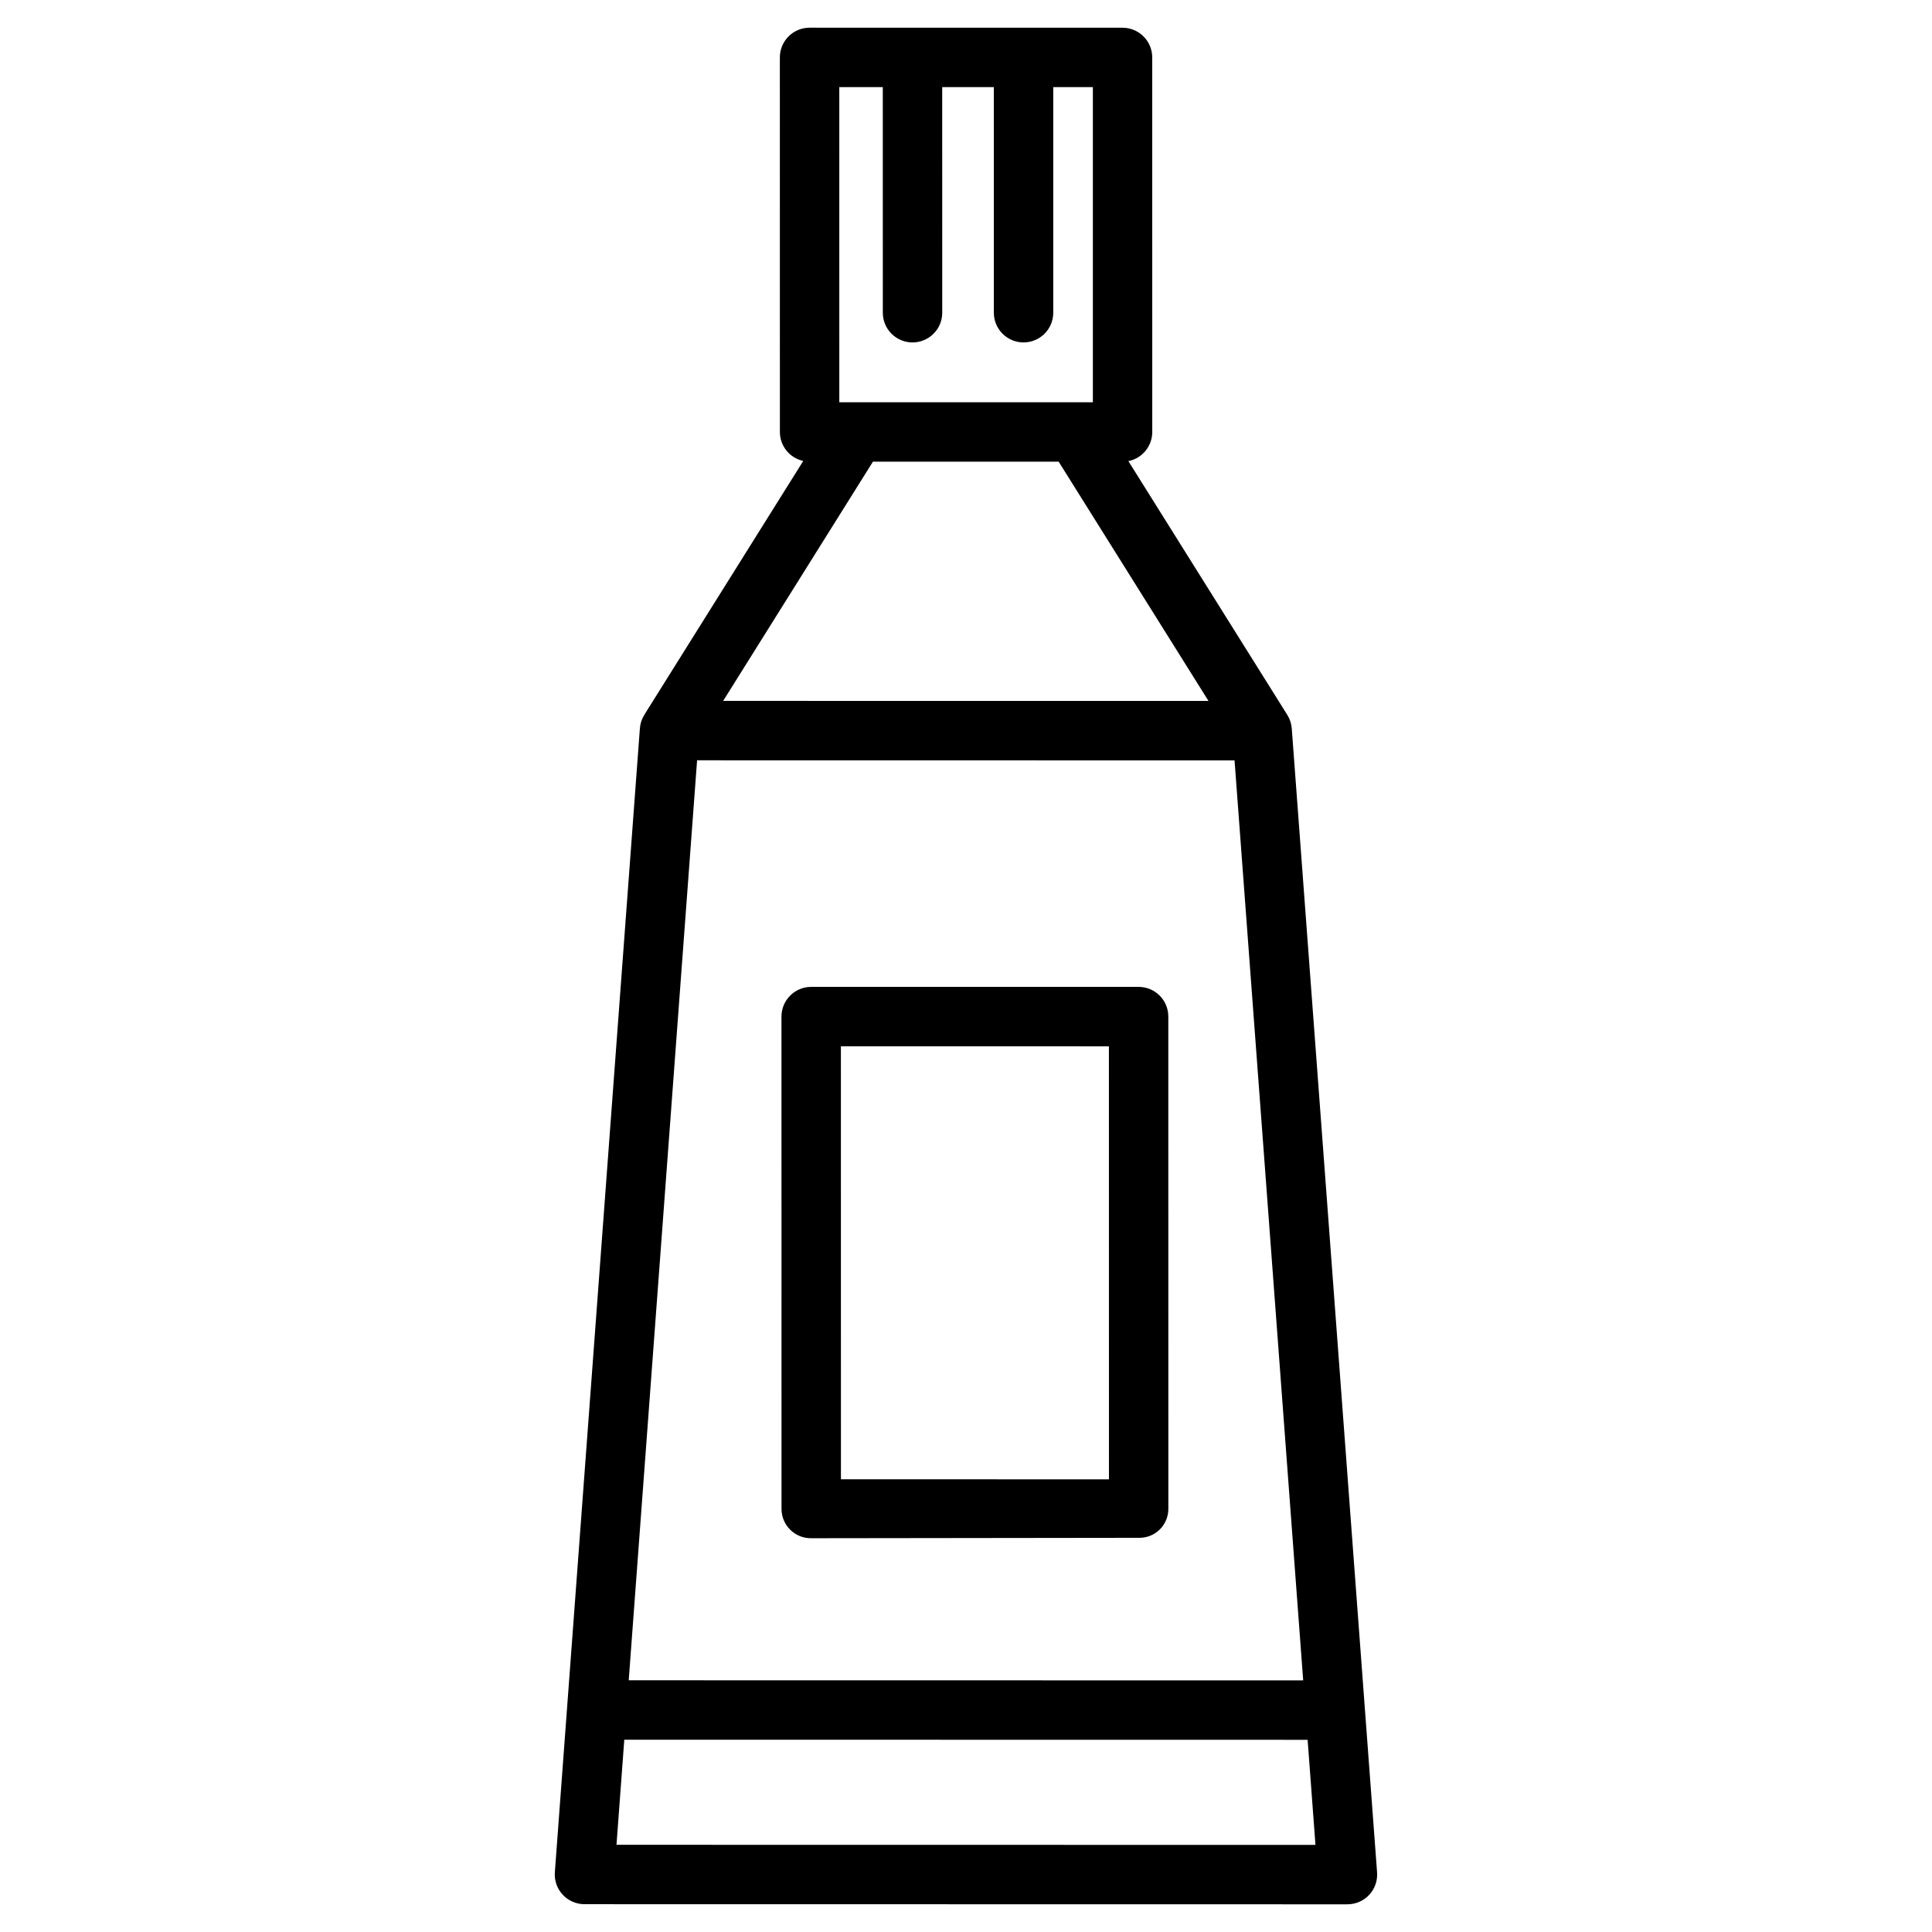 <?xml version="1.0" encoding="UTF-8"?>
<!-- The Best Svg Icon site in the world: iconSvg.co, Visit us! https://iconsvg.co -->
<svg fill="#000000" width="800px" height="800px" version="1.1" viewBox="144 144 512 512" xmlns="http://www.w3.org/2000/svg">
 <g>
  <path d="m486.33 337.05c-0.094-1.277-0.5-2.508-1.18-3.594l-42.117-67.258v0.004c3.68-0.738 6.328-3.969 6.328-7.723l-0.008-99.258c0-2.086-0.828-4.09-2.305-5.566-1.477-1.477-3.477-2.305-5.566-2.305l-82.941-0.012v0.004c-4.348 0-7.871 3.523-7.871 7.871l0.008 99.258c0 3.699 2.578 6.898 6.191 7.688l-42.117 67.273h0.004c-0.68 1.086-1.086 2.316-1.18 3.594l-22.535 303.15c-0.164 2.184 0.59 4.336 2.082 5.938 1.488 1.605 3.578 2.519 5.766 2.519l202.2 0.031v-0.004c2.191 0 4.281-0.91 5.773-2.516 1.488-1.605 2.242-3.762 2.078-5.945zm-61.773-70.699 39.707 63.41-128.62-0.016 39.691-63.395zm-46.609-99.262 0.008 59.789c0 4.348 3.523 7.871 7.871 7.871s7.875-3.523 7.875-7.871l-0.008-59.789h13.676l0.008 59.785c0 4.348 3.523 7.871 7.871 7.871s7.871-3.523 7.871-7.871v-59.781h10.5v83.516l-67.195-0.008-0.004-83.512zm-49.211 178.4 142.43 0.023 18.191 243.81-178.74-0.027zm-21.359 287.4 2.066-27.848 181.09 0.027 2.078 27.848z"/>
  <path d="m351.11 543.9c0.008 2.078 0.844 4.062 2.32 5.519 1.48 1.453 3.481 2.258 5.555 2.227l86.77-0.109c2.074 0.055 4.078-0.73 5.562-2.176 1.484-1.449 2.316-3.438 2.309-5.512l-0.012-130.46c0-2.086-0.828-4.09-2.305-5.562-1.477-1.473-3.481-2.297-5.566-2.293h-86.77c-4.348 0-7.875 3.523-7.875 7.871zm86.762-122.62 0.012 114.76-71.027-0.012-0.012-114.76z"/>
 </g>
</svg>
